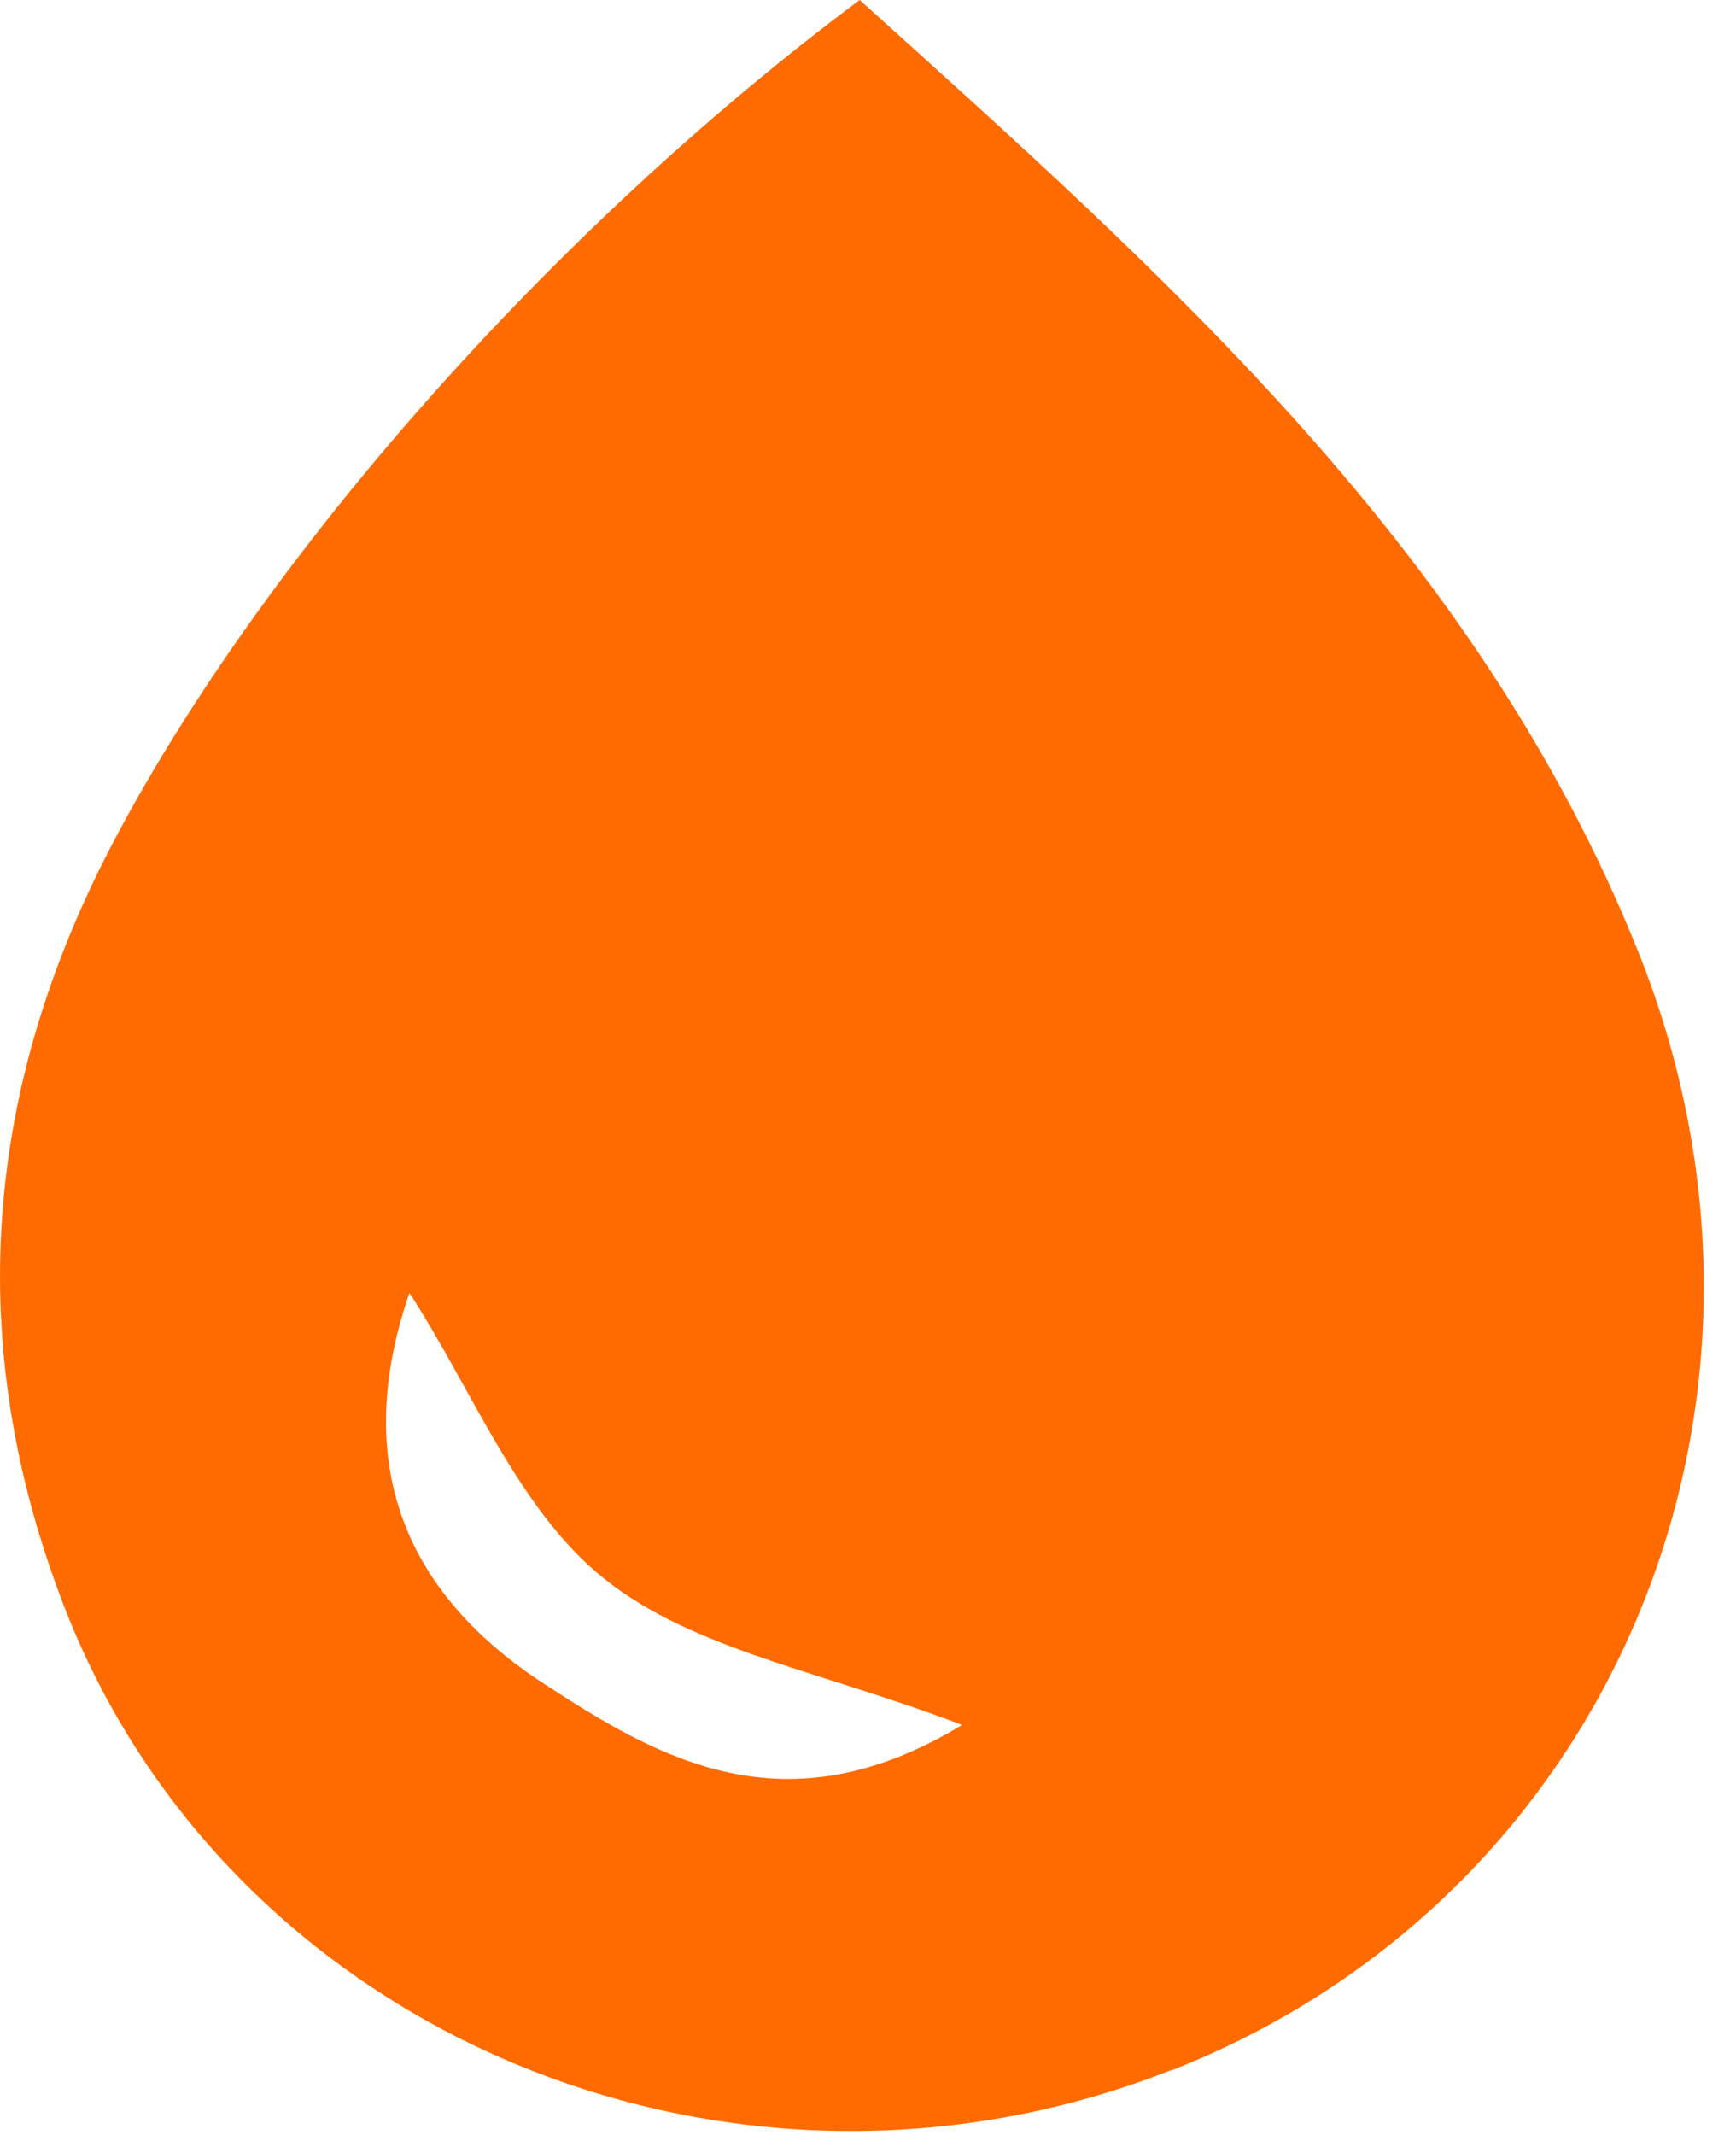 <svg width="48" height="59" viewBox="0 0 48 59" fill="none" xmlns="http://www.w3.org/2000/svg">
<path d="M32.38 57.22C44.57 52.44 50.33 38.79 45.28 26.26C40.85 15.25 32.25 7.64 23.77 0C15.24 6.36 7.3 15.39 3.17 23.2C-0.46 30.06 -1.03 37.12 1.76 44.36C6.32 56.2 20.19 62 32.38 57.21V57.22ZM11.32 35.73C13.07 38.42 14.33 41.74 16.72 43.64C19.18 45.6 22.74 46.19 26.6 47.67C21.71 50.64 18.21 48.6 15.04 46.53C11.41 44.17 9.62 40.67 11.32 35.73Z" fill="#FF6B00"/>
</svg>
